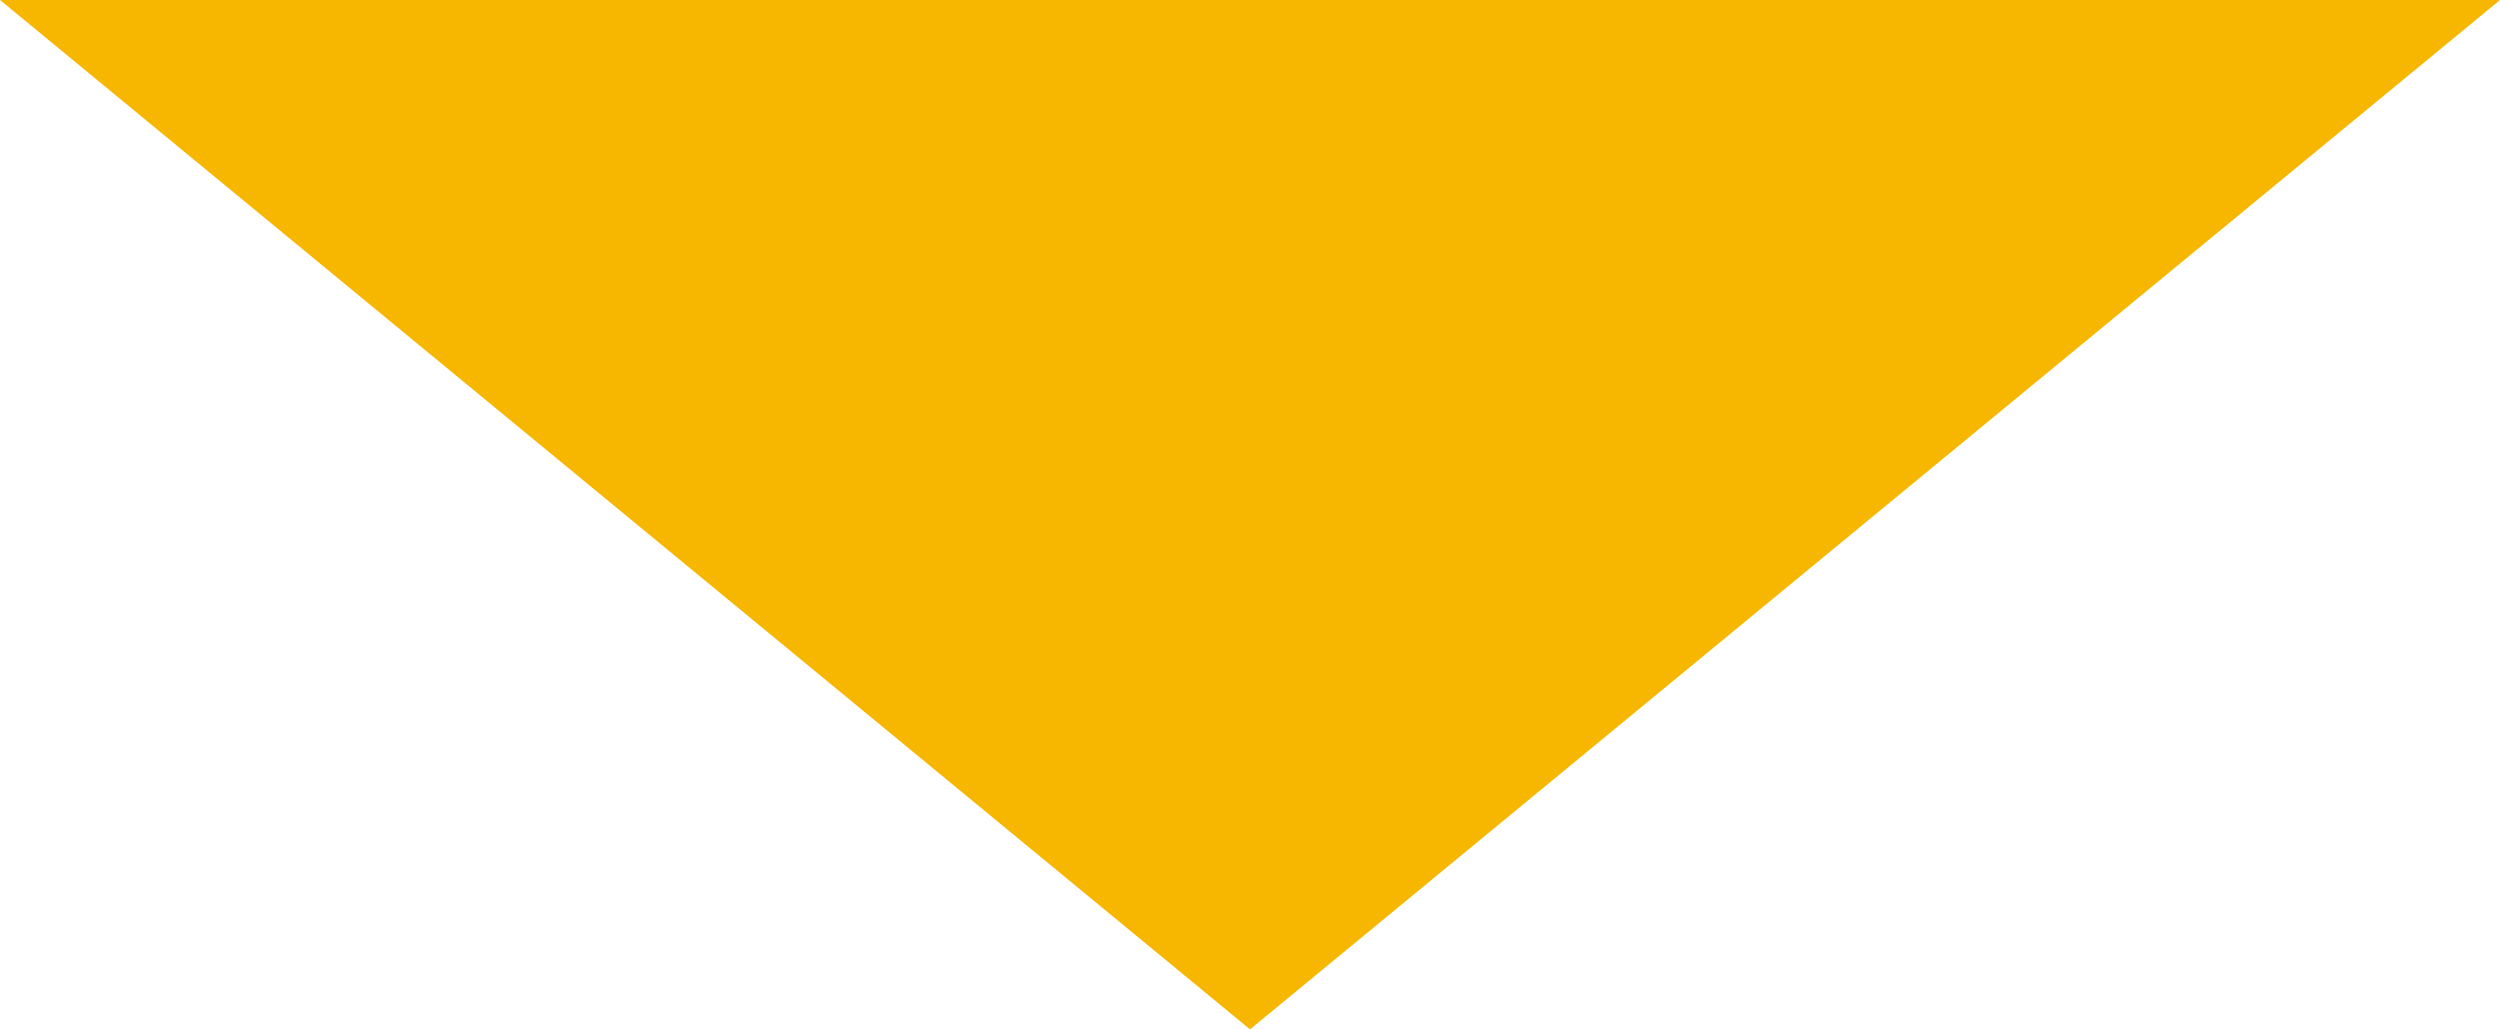 <svg xmlns="http://www.w3.org/2000/svg" width="23.182" height="9.545" viewBox="0 0 23.182 9.545">
  <path id="多角形_90" data-name="多角形 90" d="M11.591,0,23.182,9.545H0Z" transform="translate(23.182 9.545) rotate(180)" fill="#f7b700"/>
</svg>
